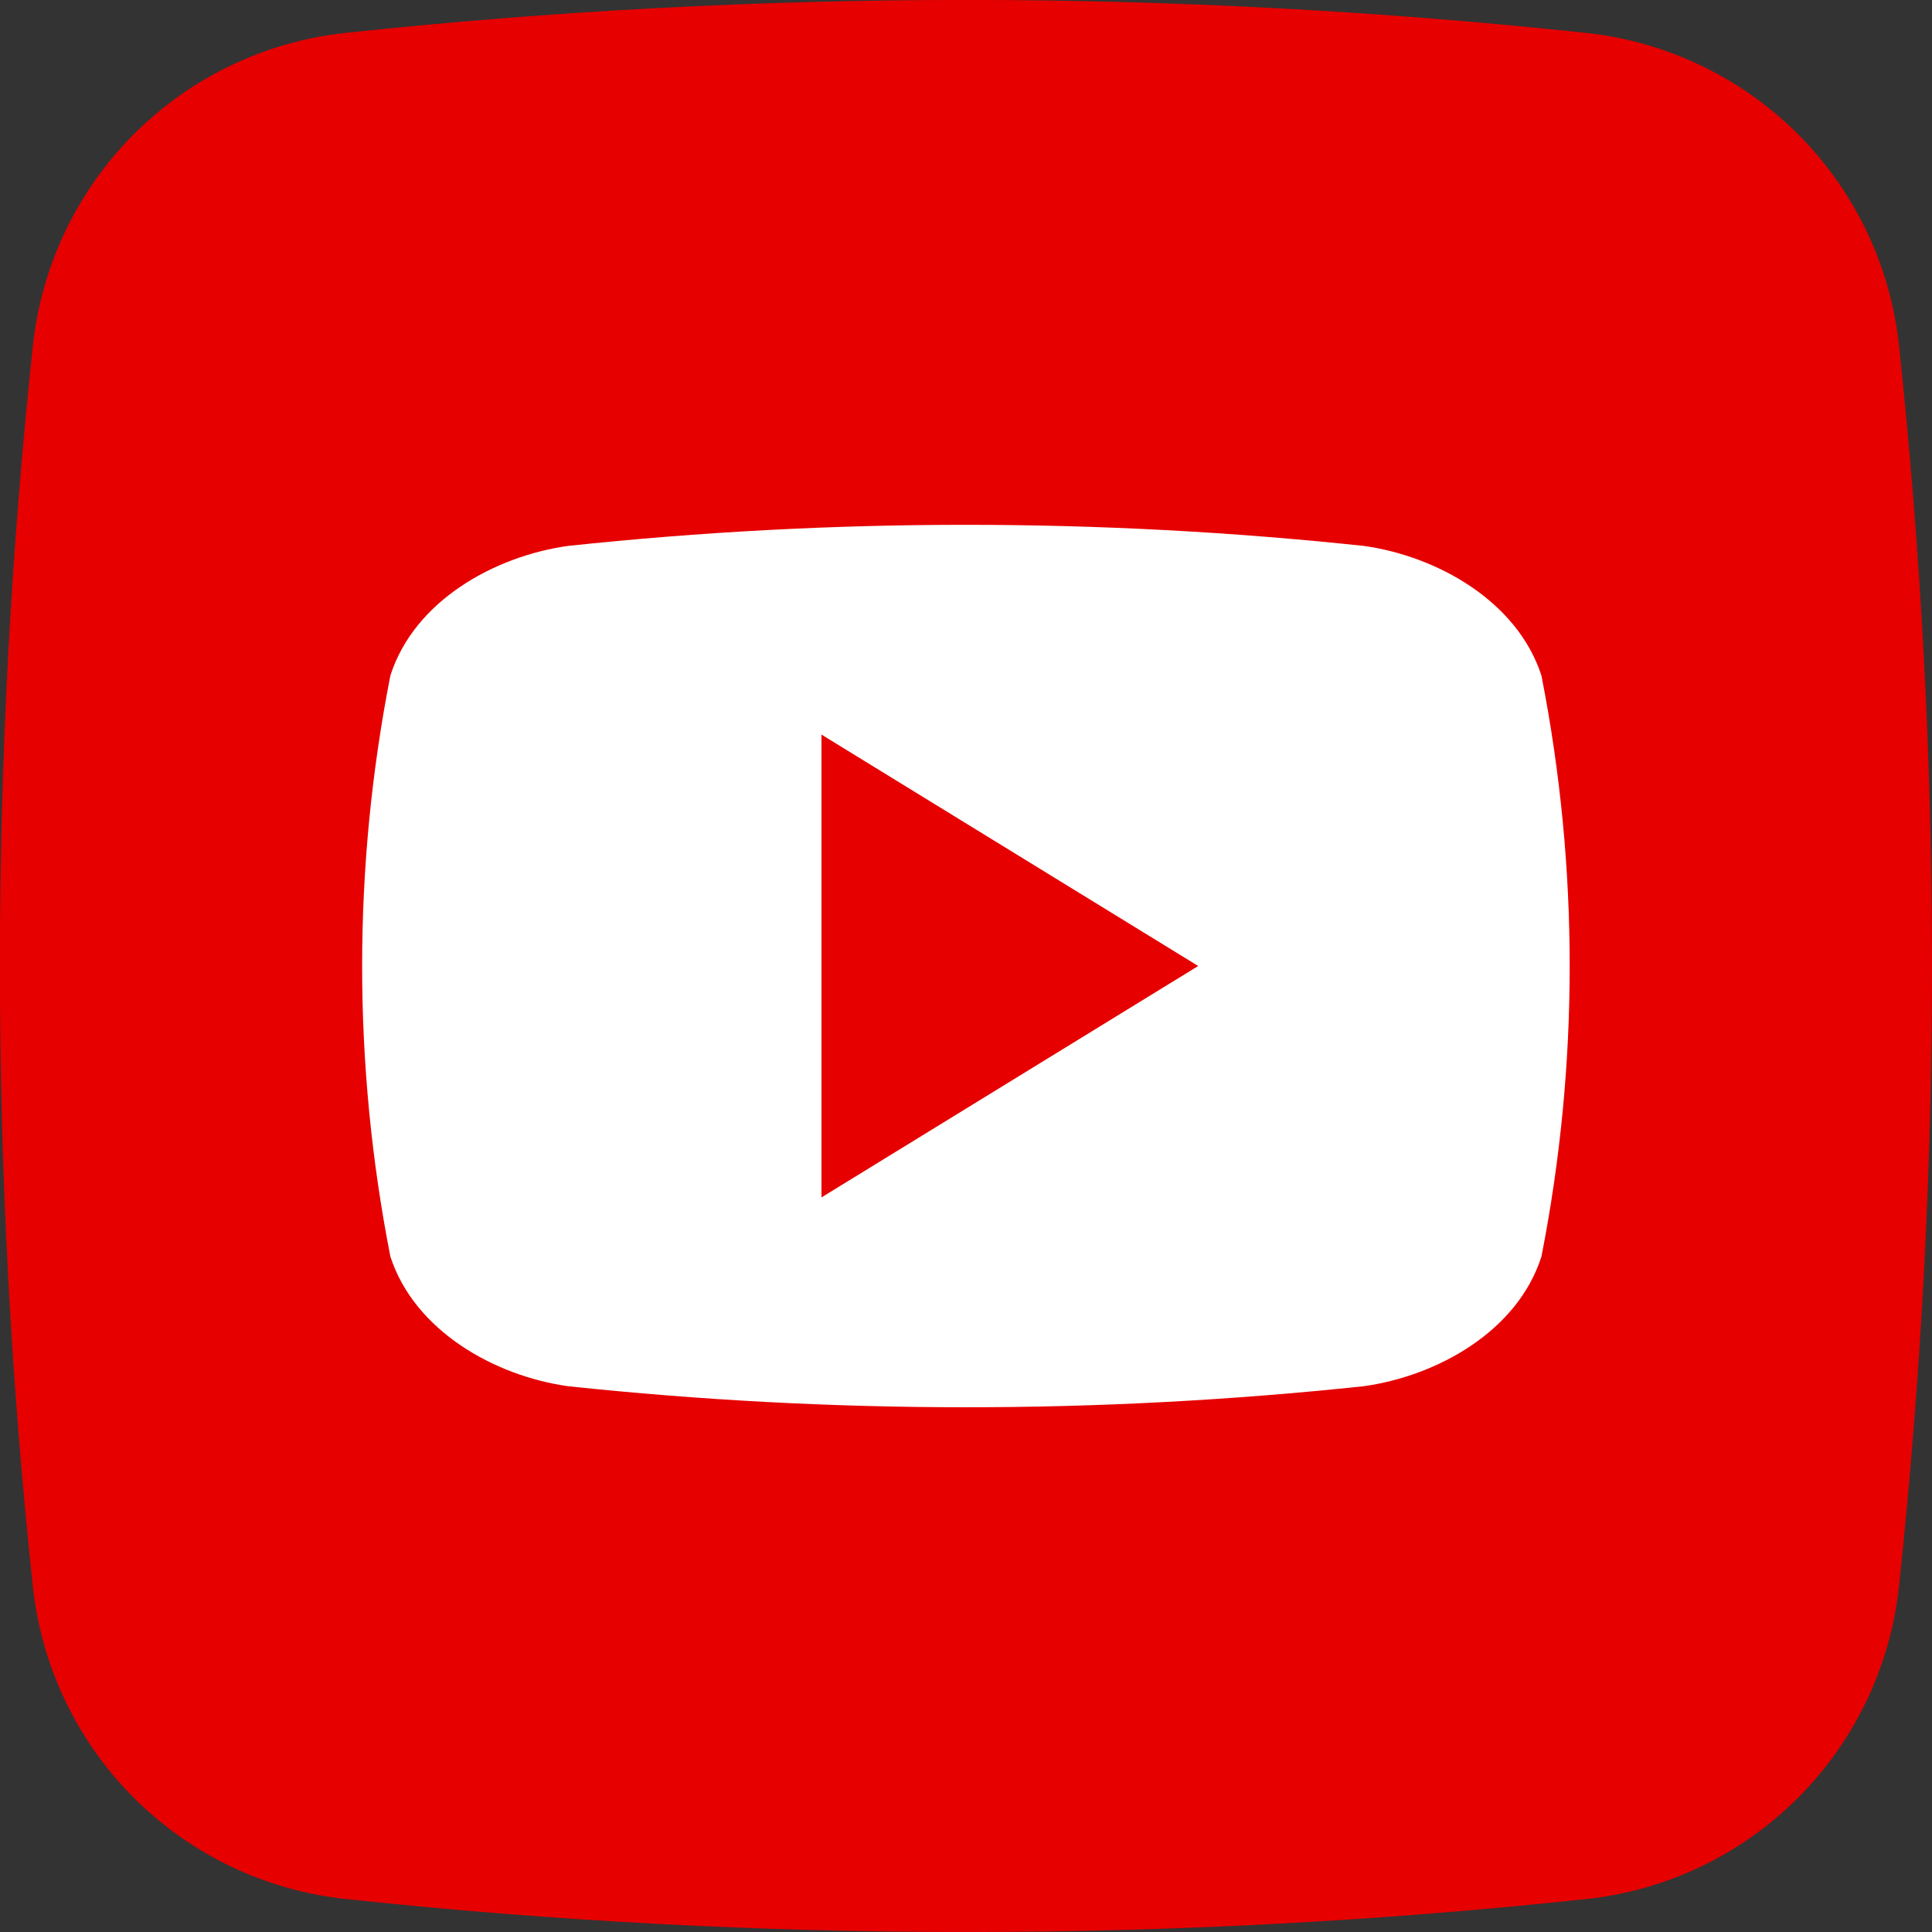 <svg width="32" height="32" viewBox="0 0 32 32" fill="none" xmlns="http://www.w3.org/2000/svg">
<rect x="0" y="0" width="32" height="32" fill="#333333" stroke="none"/>
<g clip-path="url(#clip0_38908_767)">
<path d="M26.275 31.454C19.446 32.183 12.559 32.183 5.73 31.454C4.404 31.314 3.166 30.724 2.222 29.782C1.278 28.84 0.686 27.602 0.544 26.276C-0.184 19.447 -0.184 12.56 0.544 5.731C0.685 4.405 1.275 3.167 2.217 2.223C3.159 1.279 4.397 0.687 5.723 0.545C12.552 -0.183 19.439 -0.183 26.268 0.545C27.594 0.686 28.832 1.276 29.776 2.218C30.72 3.16 31.312 4.398 31.454 5.724C32.182 12.553 32.182 19.44 31.454 26.269C31.314 27.595 30.723 28.833 29.781 29.777C28.839 30.721 27.601 31.313 26.275 31.454Z" fill="#E60000"/>
<path d="M25.531 11.189C25.131 9.958 23.808 9.213 22.589 9.042C18.208 8.576 13.789 8.576 9.408 9.042C8.189 9.213 6.862 9.951 6.466 11.189C5.842 14.367 5.842 17.635 6.466 20.813C6.866 22.042 8.189 22.789 9.408 22.96C13.789 23.425 18.208 23.425 22.589 22.96C23.808 22.789 25.135 22.051 25.531 20.813C26.155 17.635 26.155 14.367 25.531 11.189ZM13.606 19.833V12.167L19.846 16C17.742 17.293 15.7 18.546 13.606 19.833Z" fill="white"/>
</g>
<defs>
<clipPath id="clip0_38908_767">
<rect width="32" height="32" fill="white"/>
</clipPath>
</defs>
</svg>
